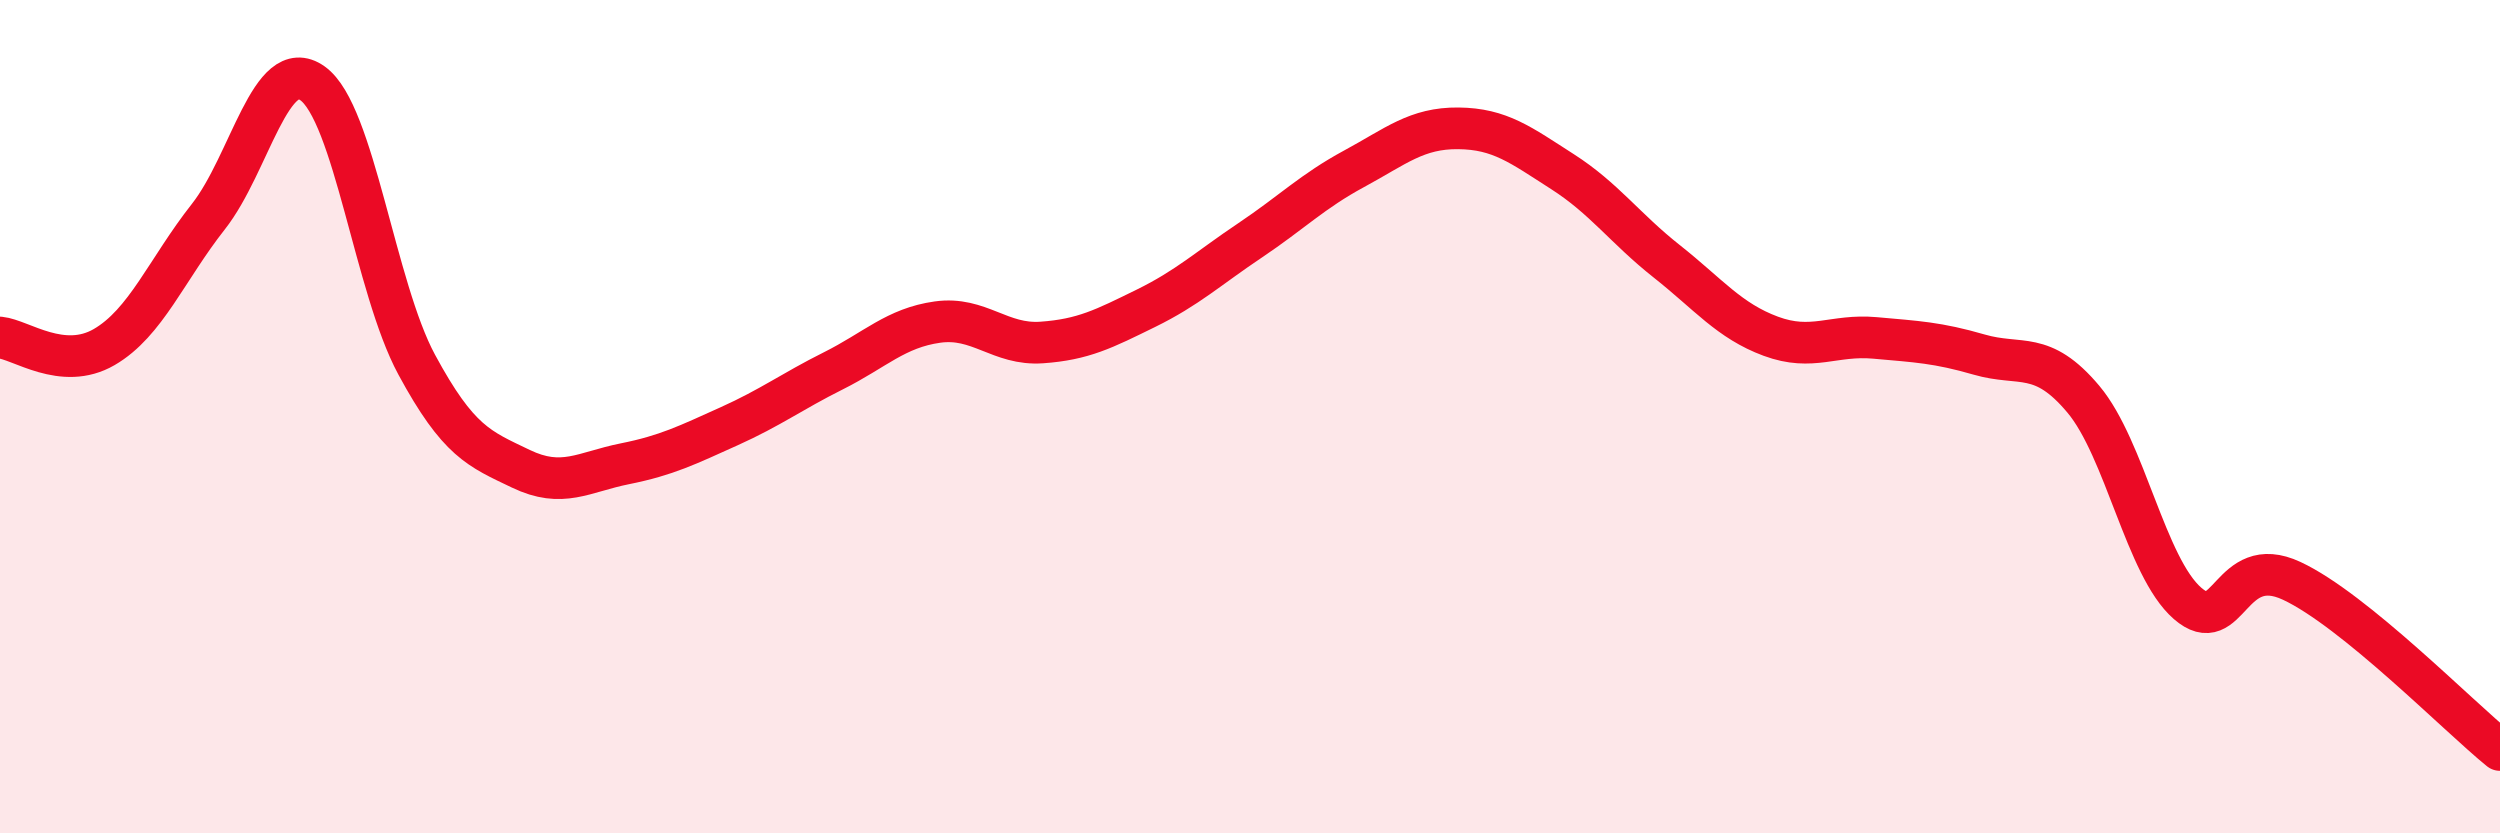 
    <svg width="60" height="20" viewBox="0 0 60 20" xmlns="http://www.w3.org/2000/svg">
      <path
        d="M 0,8.1 C 0.5,8.15 1.5,8.91 2.5,8.33 C 3.5,7.75 4,6.47 5,5.2 C 6,3.93 6.5,1.29 7.5,2 C 8.5,2.71 9,6.9 10,8.75 C 11,10.6 11.5,10.77 12.5,11.25 C 13.5,11.73 14,11.33 15,11.13 C 16,10.93 16.5,10.68 17.5,10.23 C 18.5,9.78 19,9.4 20,8.9 C 21,8.4 21.5,7.87 22.5,7.73 C 23.5,7.59 24,8.29 25,8.22 C 26,8.15 26.5,7.89 27.5,7.4 C 28.5,6.91 29,6.44 30,5.77 C 31,5.1 31.5,4.59 32.5,4.05 C 33.5,3.51 34,3.07 35,3.08 C 36,3.09 36.5,3.48 37.5,4.12 C 38.5,4.76 39,5.48 40,6.27 C 41,7.06 41.5,7.7 42.5,8.07 C 43.5,8.44 44,8.02 45,8.11 C 46,8.2 46.5,8.22 47.5,8.51 C 48.5,8.8 49,8.39 50,9.58 C 51,10.77 51.5,13.61 52.5,14.48 C 53.5,15.35 53.5,13.24 55,13.94 C 56.5,14.64 59,17.19 60,18L60 20L0 20Z"
        fill="#EB0A25"
        opacity="0.1"
        stroke-linecap="round"
        stroke-linejoin="round"
      />
      <path
        d="M 0,8.1 C 0.5,8.15 1.5,8.91 2.5,8.33 C 3.5,7.75 4,6.47 5,5.2 C 6,3.93 6.5,1.29 7.5,2 C 8.5,2.71 9,6.9 10,8.75 C 11,10.6 11.5,10.77 12.5,11.25 C 13.5,11.73 14,11.33 15,11.13 C 16,10.93 16.5,10.68 17.5,10.23 C 18.5,9.78 19,9.4 20,8.9 C 21,8.4 21.5,7.87 22.5,7.73 C 23.5,7.59 24,8.29 25,8.22 C 26,8.15 26.5,7.89 27.5,7.4 C 28.5,6.91 29,6.44 30,5.77 C 31,5.1 31.5,4.59 32.5,4.05 C 33.5,3.51 34,3.07 35,3.08 C 36,3.09 36.5,3.48 37.5,4.12 C 38.5,4.76 39,5.48 40,6.27 C 41,7.06 41.5,7.7 42.5,8.07 C 43.5,8.44 44,8.02 45,8.11 C 46,8.2 46.5,8.22 47.5,8.51 C 48.5,8.8 49,8.39 50,9.58 C 51,10.77 51.5,13.61 52.5,14.48 C 53.5,15.35 53.5,13.24 55,13.94 C 56.5,14.64 59,17.19 60,18"
        stroke="#EB0A25"
        stroke-width="1"
        fill="none"
        stroke-linecap="round"
        stroke-linejoin="round"
      />
    </svg>
  